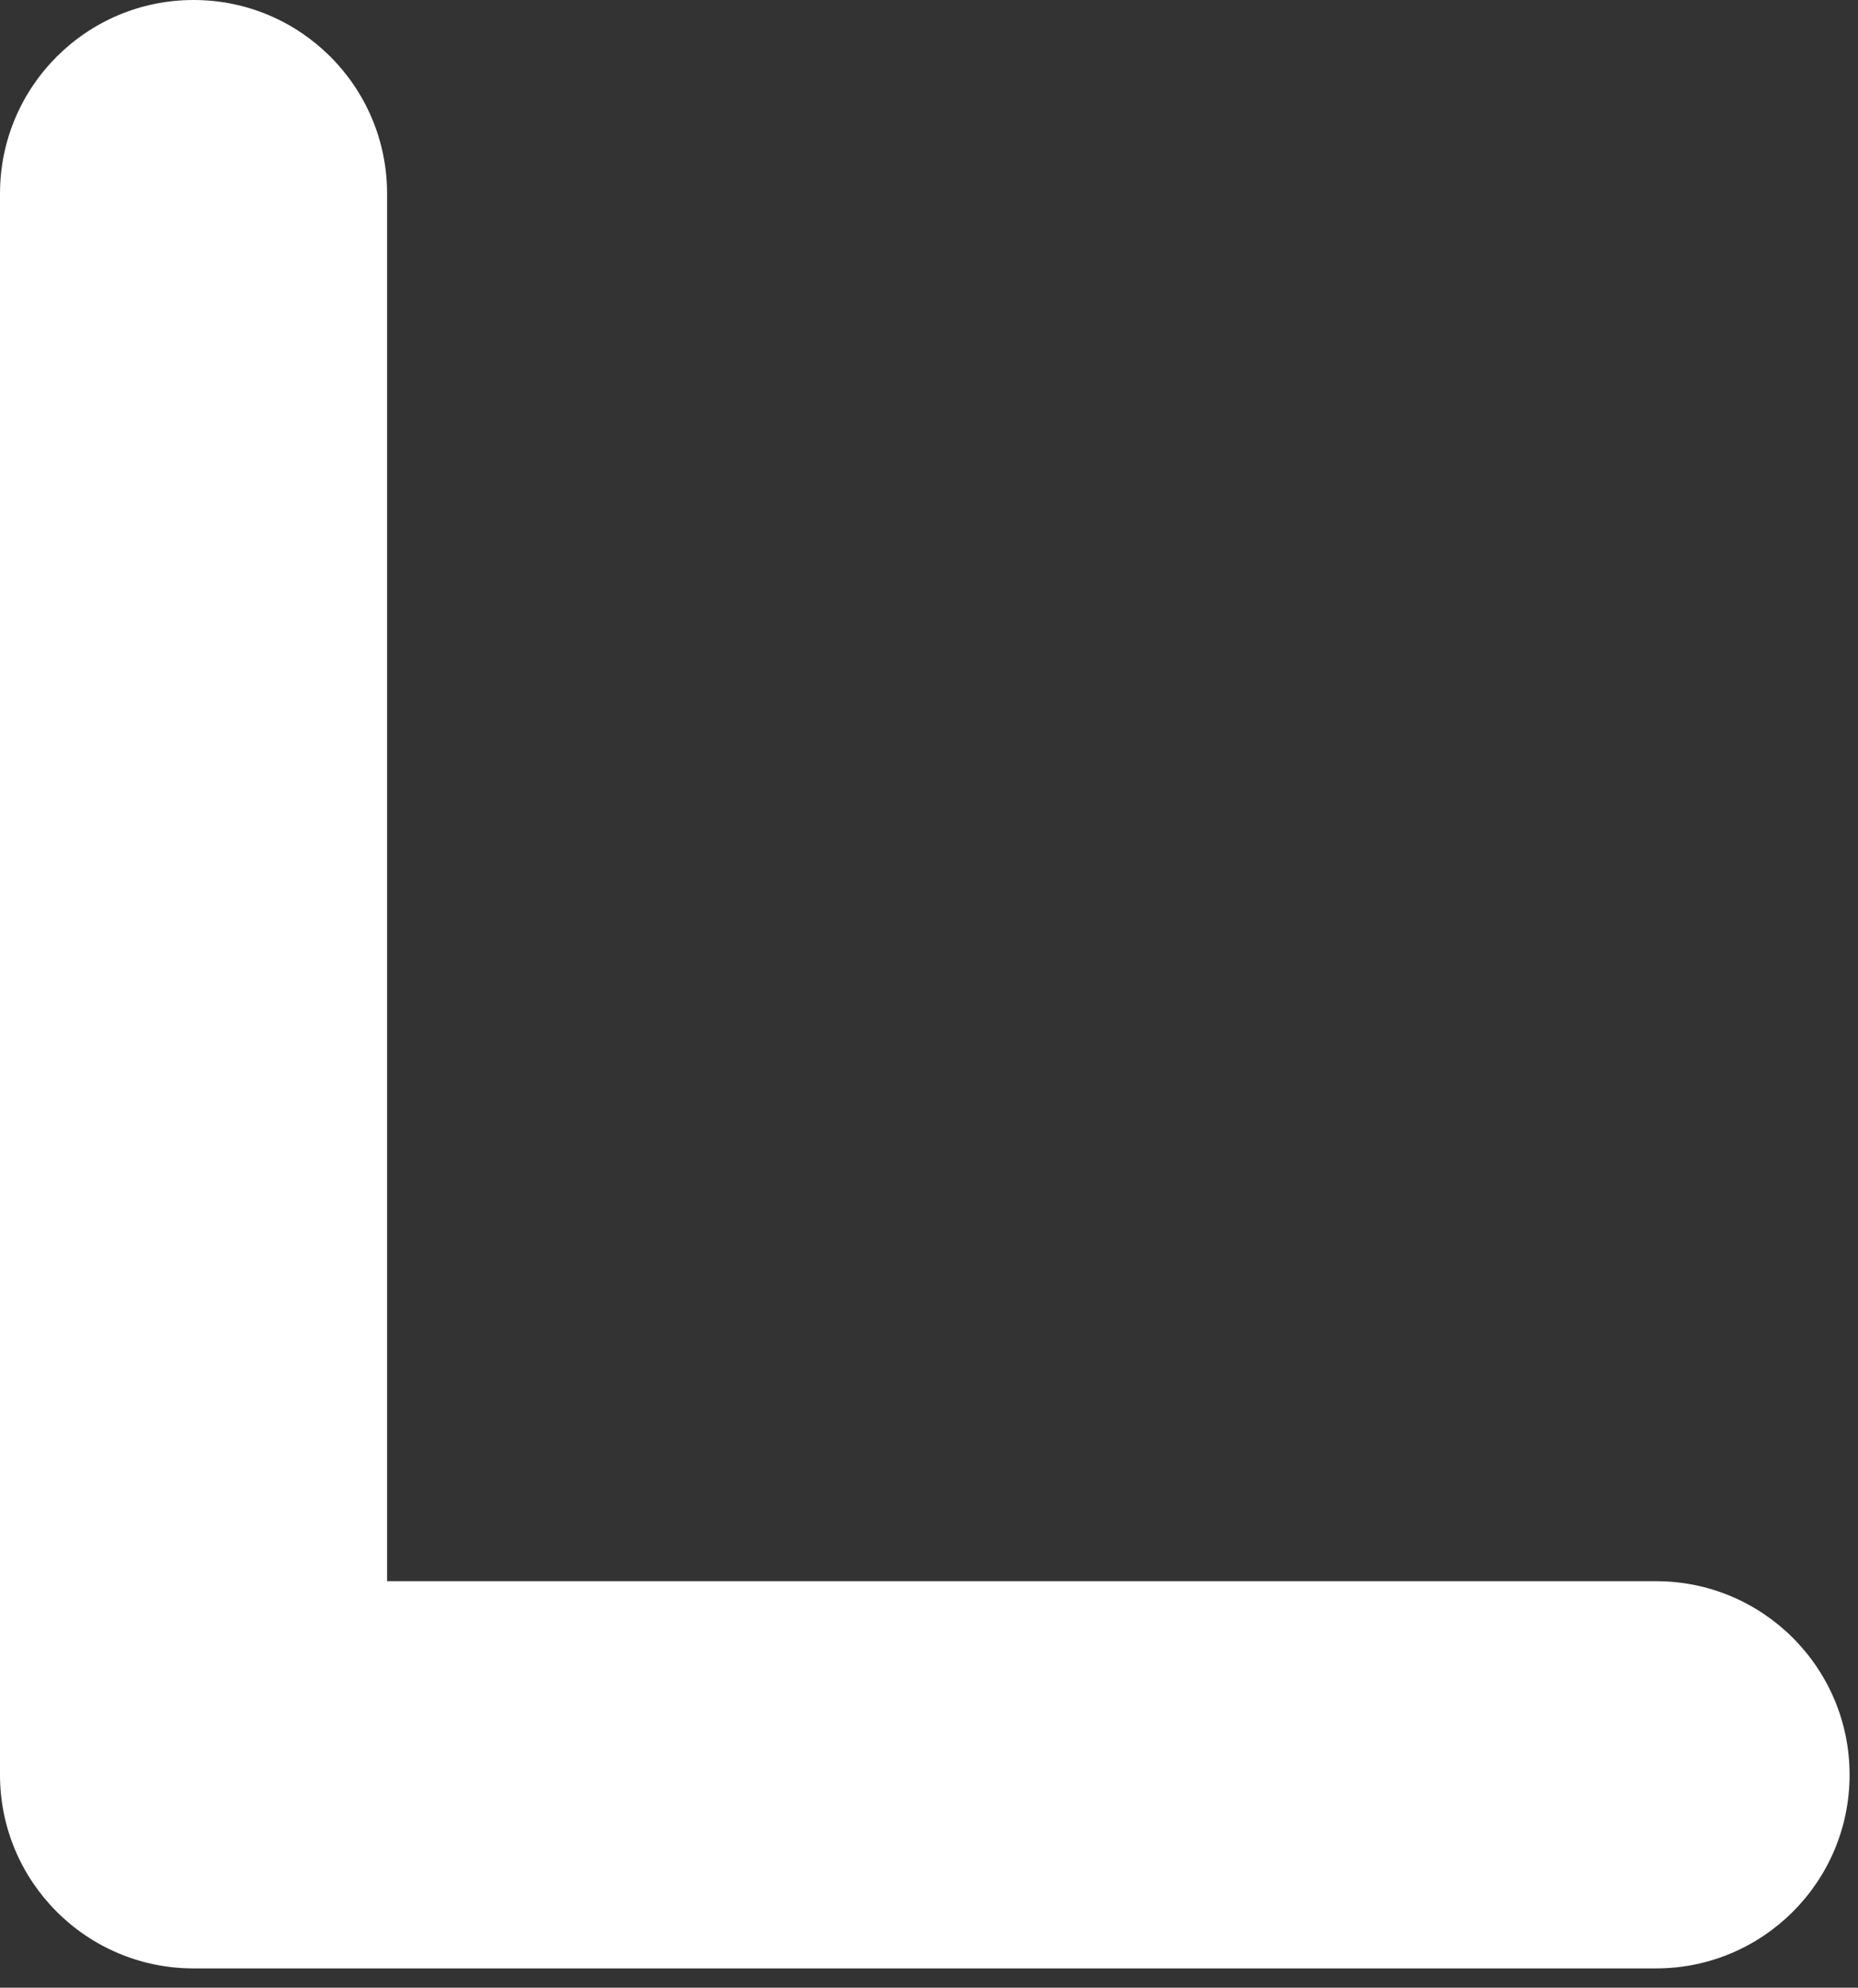 <svg width="72" height="77" viewBox="0 0 72 77" fill="none" xmlns="http://www.w3.org/2000/svg">
<rect x="0" y="0" width="72" height="77" fill="#333333" stroke="none"/>
<path d="M64.174 61.252H15V7.5C15 3.358 11.643 0 7.5 0C3.358 0 0 3.358 0 7.5V68.752C0 72.894 3.358 76.252 7.5 76.252H64.174C68.317 76.252 71.674 72.894 71.674 68.752C71.674 64.61 68.316 61.252 64.174 61.252Z" fill="white"/>
</svg>
